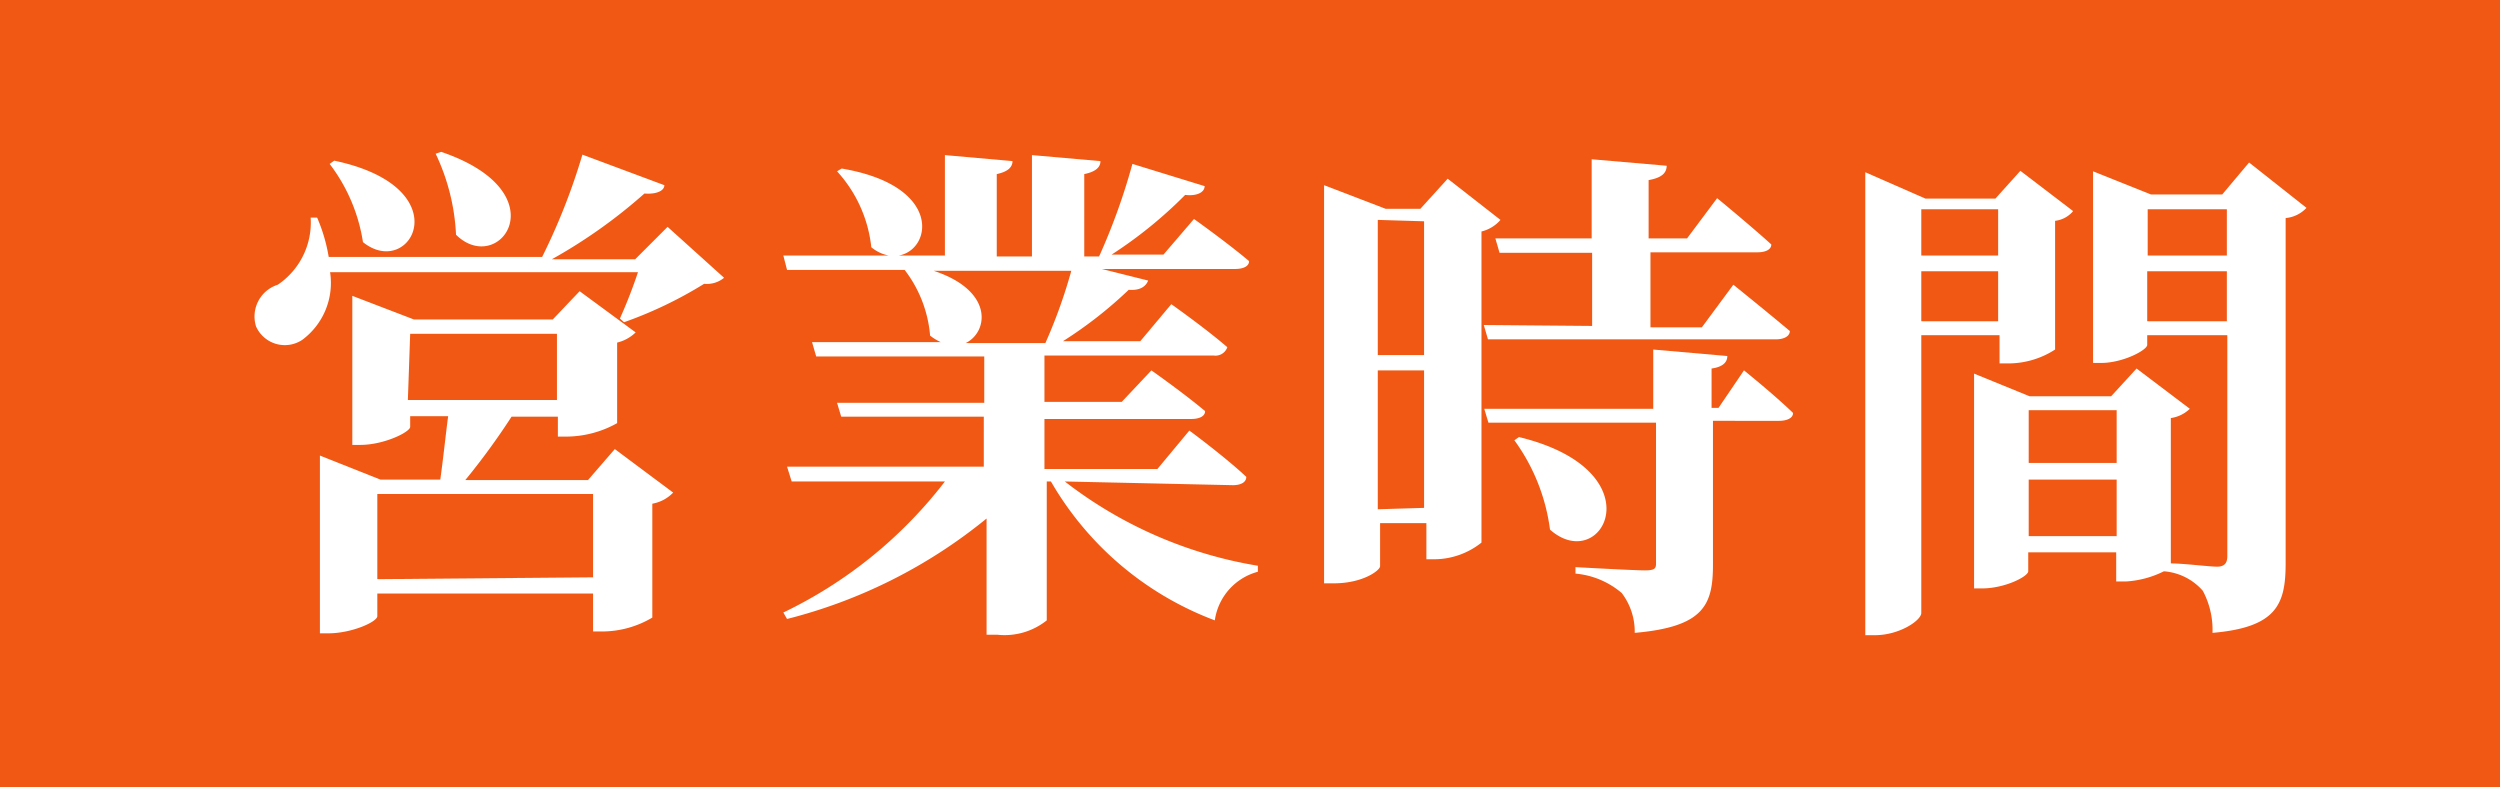 <svg xmlns="http://www.w3.org/2000/svg" width="54" height="17" viewBox="0 0 54 17"><defs><style>.cls-1{fill:#f05814;}.cls-2{fill:#fff;}</style></defs><g id="レイヤー_2" data-name="レイヤー 2"><g id="フッター"><rect class="cls-1" width="54" height="17"/><path class="cls-2" d="M15.64,6a.58.58,0,0,1-.43.13,8.93,8.93,0,0,1-1.73.83l-.09-.08a10.65,10.65,0,0,0,.39-1H7.13a1.53,1.53,0,0,1-.6,1.46.68.68,0,0,1-1-.29A.72.72,0,0,1,6,6.15,1.62,1.62,0,0,0,6.71,4.7h.14a3.62,3.62,0,0,1,.25.85h4.61a13.69,13.69,0,0,0,.87-2.21L14.35,4c0,.13-.19.2-.43.18a11.28,11.28,0,0,1-2,1.42h1.8l.7-.7ZM13.28,9.7l1.26.94a.82.82,0,0,1-.45.24v2.46a2.13,2.13,0,0,1-1.07.3h-.21v-.82H8.15v.49c0,.12-.55.37-1.06.37H6.91V9.84l1.31.52H9.51c.06-.42.12-1,.17-1.37H8.86v.23c0,.11-.56.39-1.08.39H7.61V6.39l1.33.51h3l.58-.61,1.21.89a.86.86,0,0,1-.4.22V9.14a2.26,2.26,0,0,1-1.06.29h-.22V9h-1a15.21,15.21,0,0,1-1,1.37H12.7ZM7.22,3.47c2.75.58,1.65,2.59.62,1.76a3.72,3.72,0,0,0-.72-1.69Zm5.59,9V10.67H8.15v1.84Zm-4-3.83h3.22V7.21H8.86Zm.72-5.36c2.58.88,1.25,2.71.32,1.79a4.56,4.56,0,0,0-.44-1.75Z"/><path class="cls-2" d="M23,10.4a9.26,9.26,0,0,0,4.17,1.82v.13a1.27,1.27,0,0,0-.93,1.05,6.88,6.88,0,0,1-3.54-3h-.09v3a1.46,1.46,0,0,1-1.07.31h-.23V11.2A11.12,11.12,0,0,1,17,13.37l-.08-.14a9.68,9.68,0,0,0,3.49-2.83H17.1L17,10.08h4.25V9H18.17l-.09-.3h3.18v-1H17.63l-.09-.31h2.78a1.18,1.18,0,0,1-.23-.14,2.69,2.69,0,0,0-.55-1.42H17l-.08-.31H19.2a.83.83,0,0,1-.38-.18,2.88,2.88,0,0,0-.74-1.64l.1-.06c2.19.37,1.95,1.76,1.23,1.88h1V3.35l1.46.13c0,.13-.1.23-.34.28V5.54h.76V3.35l1.48.13c0,.13-.1.23-.35.28V5.54h.32a13.64,13.64,0,0,0,.72-2l1.56.48c0,.14-.18.22-.42.19a9.45,9.45,0,0,1-1.59,1.29h1.12l.66-.77s.73.52,1.19.91c0,.12-.14.17-.3.17H23.8l1,.25c-.05.13-.18.22-.42.2a9.11,9.11,0,0,1-1.42,1.11h1.67l.67-.8s.75.53,1.21.93a.27.27,0,0,1-.29.18H22.56v1h1.67L24.87,8s.71.5,1.16.88c0,.12-.14.17-.3.17H22.56v1.08H25l.69-.83s.76.56,1.23,1c0,.13-.14.18-.29.18ZM20.17,5.85c1.3.43,1.18,1.32.69,1.56h1.72a11.18,11.18,0,0,0,.56-1.56Z"/><path class="cls-2" d="M32.41,4.75A.78.78,0,0,1,32,5v6.72a1.64,1.64,0,0,1-1,.36h-.19V11.3h-1v.93c0,.09-.37.37-1,.37h-.21V4l1.33.51h.75l.59-.65Zm-2.65,0V7.67h1V4.78Zm1,6.22V8h-1v3Zm3.63-3.93V5.46h-2l-.09-.31h2.08V3.44L36,3.58c0,.15-.1.26-.39.31V5.15h.83l.65-.87s.73.6,1.17,1c0,.12-.14.17-.3.17H35.65V7.07h1.11l.68-.92s.77.62,1.22,1c0,.12-.14.18-.3.18H32.14l-.09-.31ZM37.67,8s.67.54,1.06.92c0,.12-.15.17-.3.17H37v3.11c0,.87-.2,1.34-1.69,1.47a1.38,1.38,0,0,0-.28-.86,1.78,1.78,0,0,0-1-.42v-.14s1.25.07,1.5.07.24-.06.24-.19v-3H32.15l-.09-.3h3.65V7.55l1.6.14c0,.15-.12.24-.34.27v.85h.15ZM32.81,9.44c3,.73,1.8,3,.67,2a4.19,4.19,0,0,0-.77-1.93Z"/><path class="cls-2" d="M41.5,7.24v6c0,.16-.47.48-1,.48h-.21v-10l1.3.57h1.51l.54-.6,1.14.87a.6.6,0,0,1-.39.21V7.55a1.86,1.86,0,0,1-1,.3h-.2V7.24Zm0-2.72v1h1.66v-1Zm1.66,2.42V5.86H41.5V6.94Zm6.66-2.45a.7.7,0,0,1-.45.22v7.45c0,.88-.18,1.39-1.58,1.51a1.79,1.79,0,0,0-.21-.91,1.24,1.24,0,0,0-.84-.42v0a2.11,2.11,0,0,1-.82.22h-.21v-.63h-1.9v.41c0,.11-.5.37-1,.37h-.17V8.07l1.2.49h1.76l.55-.6,1.15.87a.74.74,0,0,1-.41.2v3.14h0c.28,0,.83.07,1,.07s.22-.09.22-.23V7.24H46.38v.21c0,.11-.52.39-1,.39h-.17V3.7l1.25.5H48l.58-.69Zm-6,4.37V10h1.9V8.86Zm1.9,2.72V10.36h-1.9v1.22Zm.67-7.06v1H48.1v-1ZM48.1,6.94V5.86H46.38V6.94Z"/></g></g></svg>